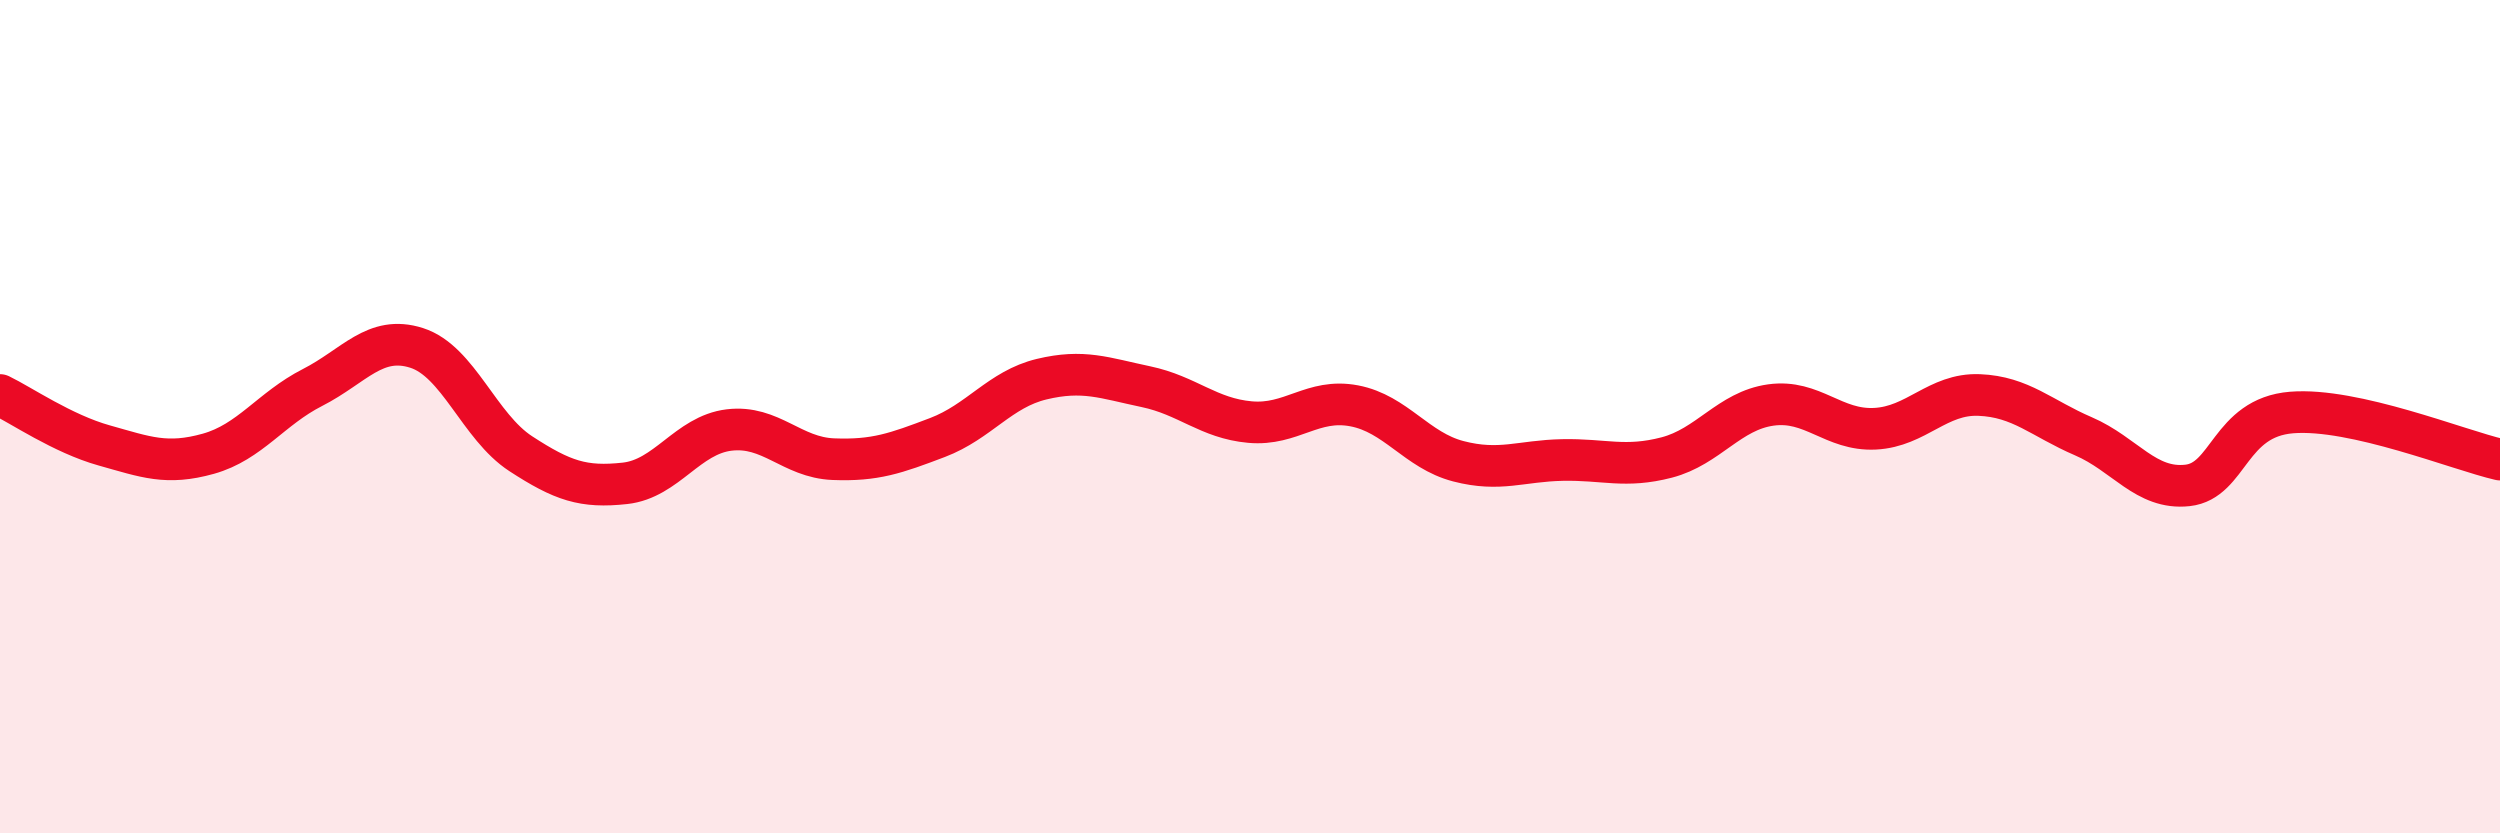 
    <svg width="60" height="20" viewBox="0 0 60 20" xmlns="http://www.w3.org/2000/svg">
      <path
        d="M 0,9.48 C 0.5,9.72 1.5,10.41 2.5,10.69 C 3.5,10.97 4,11.17 5,10.89 C 6,10.61 6.5,9.81 7.5,9.3 C 8.5,8.79 9,8.03 10,8.35 C 11,8.67 11.5,10.24 12.5,10.89 C 13.5,11.54 14,11.71 15,11.6 C 16,11.49 16.5,10.44 17.5,10.32 C 18.5,10.2 19,10.98 20,11.02 C 21,11.06 21.5,10.88 22.5,10.5 C 23.5,10.12 24,9.34 25,9.1 C 26,8.86 26.5,9.07 27.5,9.28 C 28.5,9.49 29,10.04 30,10.13 C 31,10.22 31.5,9.55 32.5,9.74 C 33.5,9.93 34,10.81 35,11.07 C 36,11.33 36.5,11.06 37.5,11.04 C 38.5,11.02 39,11.24 40,10.98 C 41,10.72 41.5,9.86 42.5,9.72 C 43.5,9.58 44,10.34 45,10.29 C 46,10.24 46.5,9.44 47.5,9.48 C 48.5,9.52 49,10.04 50,10.47 C 51,10.9 51.5,11.76 52.5,11.65 C 53.5,11.54 53.5,10.02 55,9.9 C 56.5,9.78 59,10.8 60,11.03L60 20L0 20Z"
        fill="#EB0A25"
        opacity="0.1"
        stroke-linecap="round"
        stroke-linejoin="round"
      />
      <path
        d="M 0,9.48 C 0.5,9.72 1.5,10.41 2.5,10.69 C 3.5,10.97 4,11.17 5,10.89 C 6,10.61 6.5,9.81 7.5,9.3 C 8.5,8.79 9,8.03 10,8.35 C 11,8.67 11.5,10.24 12.5,10.89 C 13.5,11.54 14,11.71 15,11.6 C 16,11.49 16.5,10.44 17.5,10.32 C 18.5,10.2 19,10.98 20,11.02 C 21,11.06 21.5,10.88 22.5,10.5 C 23.5,10.12 24,9.34 25,9.1 C 26,8.86 26.5,9.07 27.5,9.28 C 28.5,9.49 29,10.04 30,10.13 C 31,10.22 31.5,9.55 32.5,9.74 C 33.5,9.93 34,10.81 35,11.07 C 36,11.33 36.5,11.06 37.5,11.04 C 38.5,11.02 39,11.24 40,10.98 C 41,10.72 41.5,9.86 42.5,9.72 C 43.5,9.58 44,10.34 45,10.29 C 46,10.24 46.5,9.44 47.5,9.48 C 48.5,9.52 49,10.04 50,10.47 C 51,10.9 51.5,11.76 52.5,11.65 C 53.5,11.54 53.5,10.02 55,9.9 C 56.5,9.78 59,10.8 60,11.03"
        stroke="#EB0A25"
        stroke-width="1"
        fill="none"
        stroke-linecap="round"
        stroke-linejoin="round"
      />
    </svg>
  